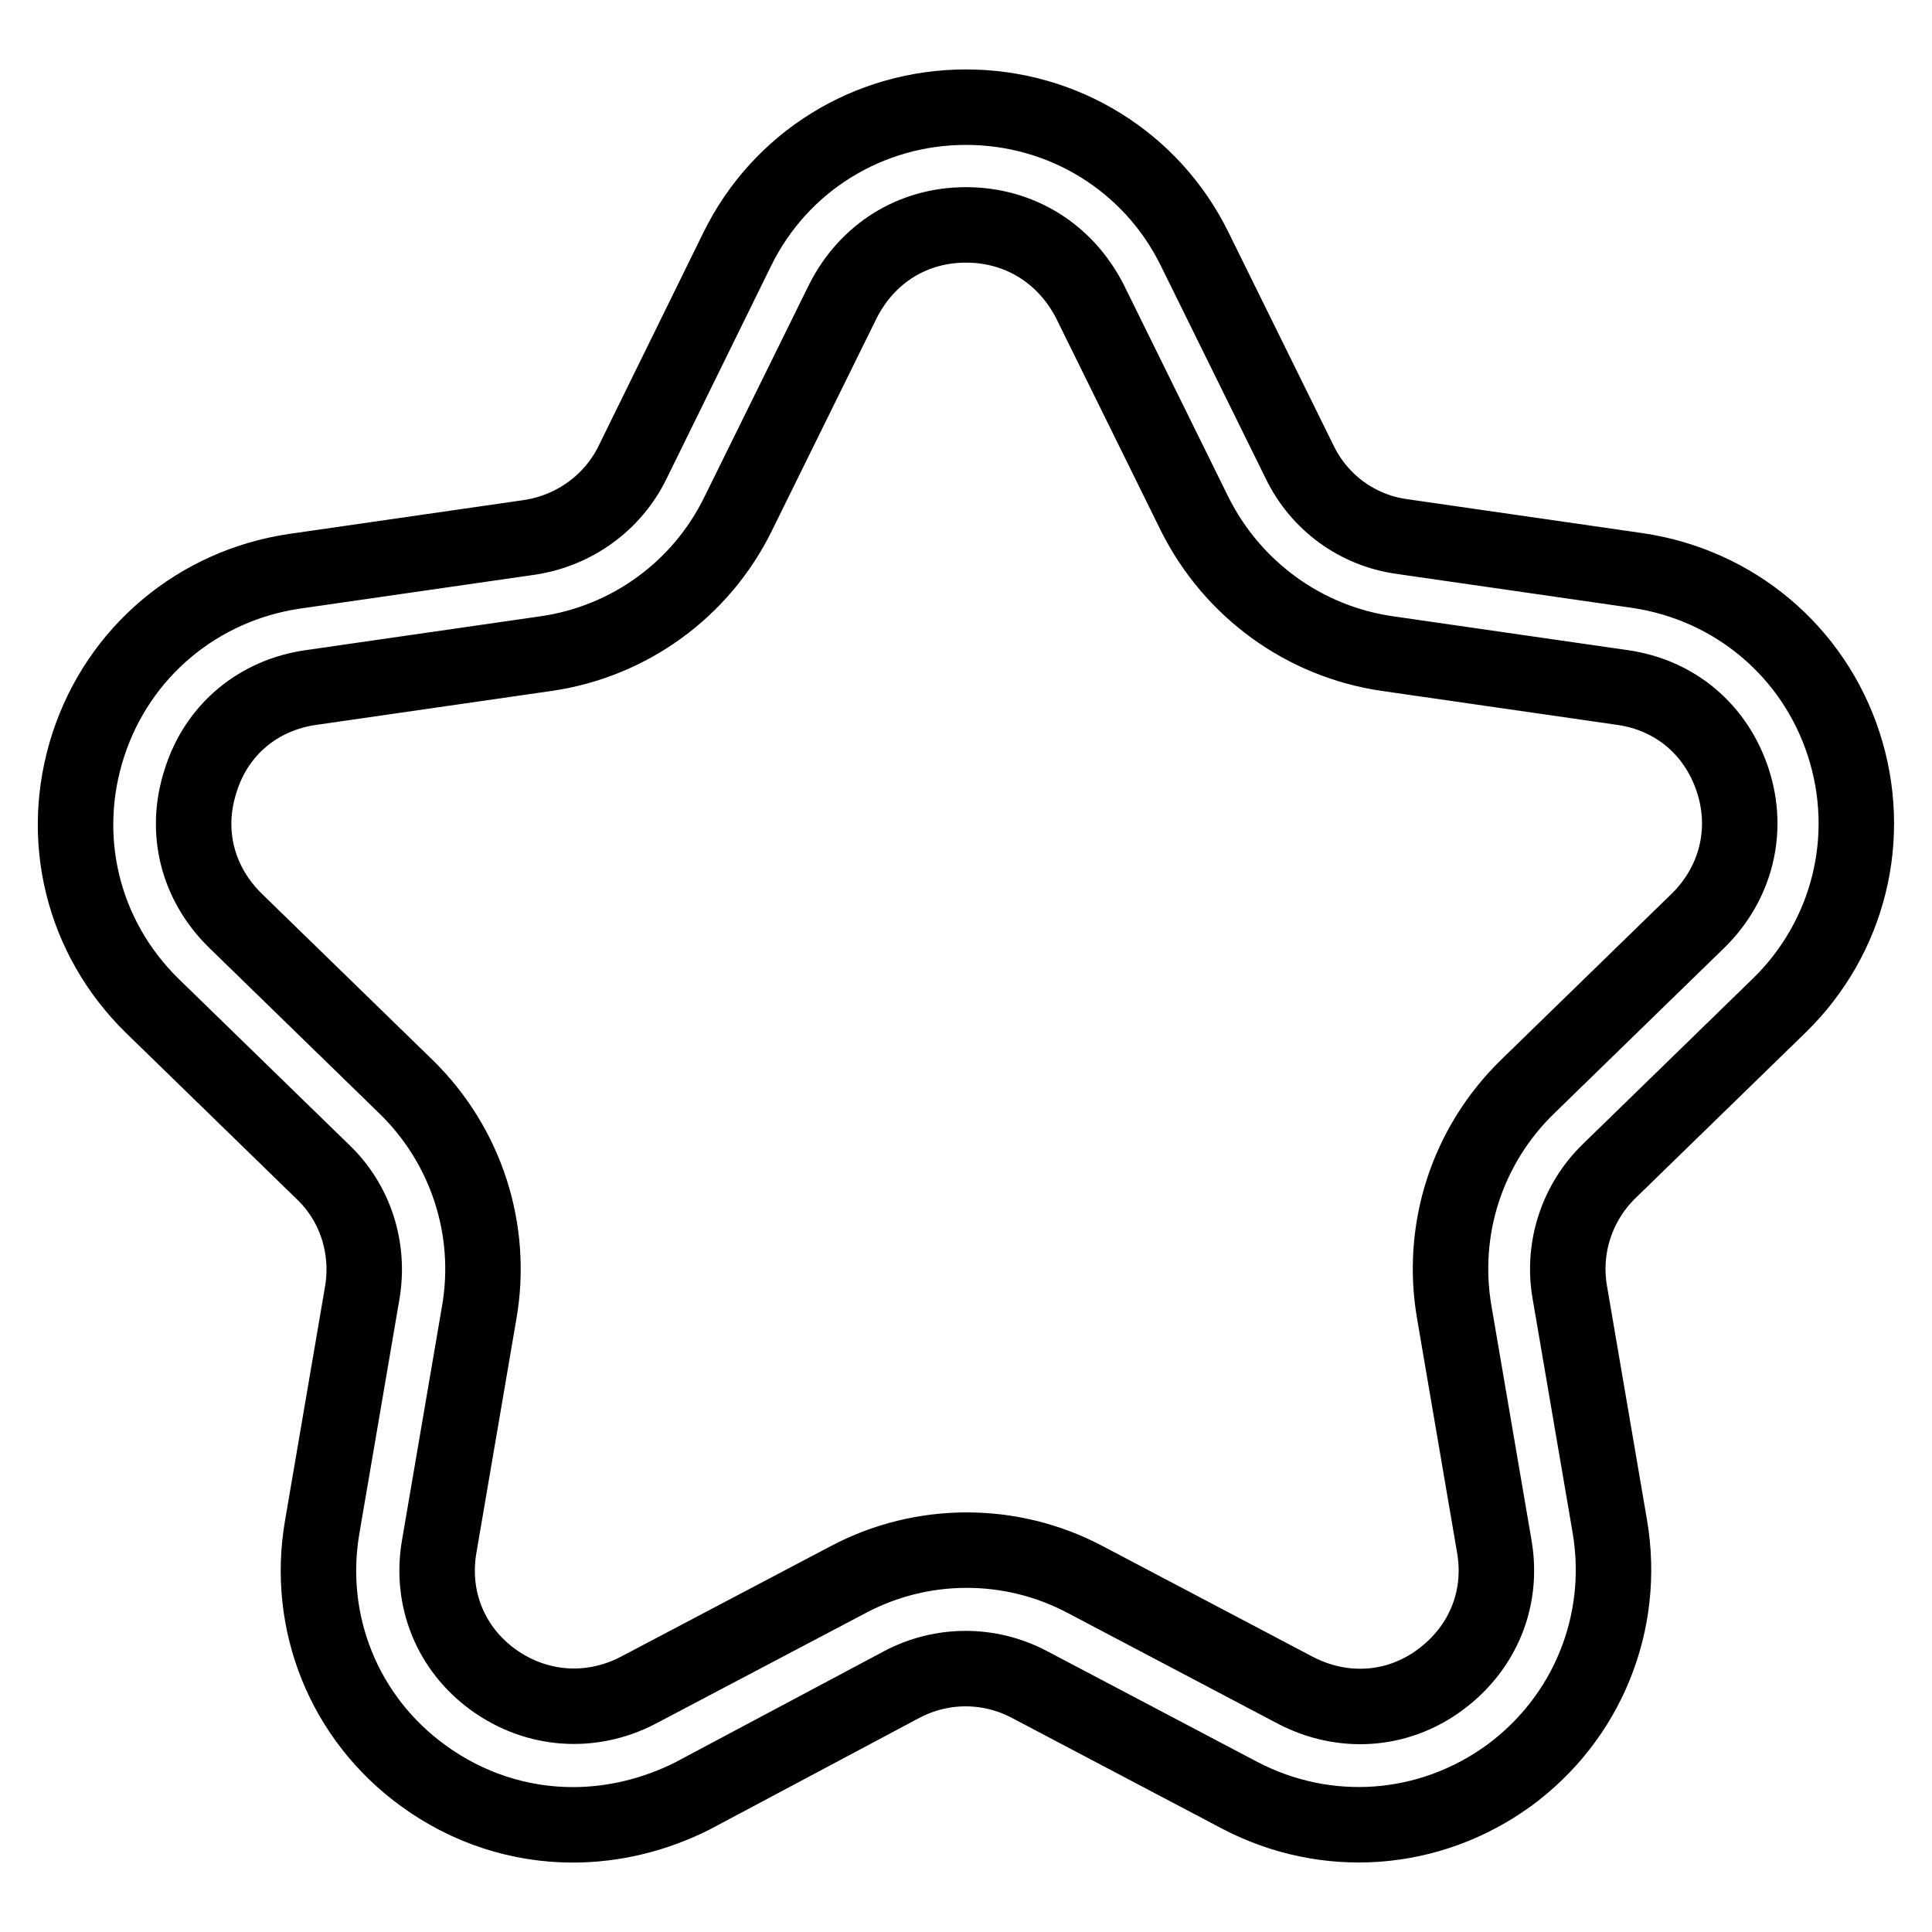 <?xml version="1.0" encoding="utf-8"?>
<!-- Svg Vector Icons : http://www.onlinewebfonts.com/icon -->
<!DOCTYPE svg PUBLIC "-//W3C//DTD SVG 1.1//EN" "http://www.w3.org/Graphics/SVG/1.1/DTD/svg11.dtd">
<svg version="1.1" xmlns="http://www.w3.org/2000/svg" xmlns:xlink="http://www.w3.org/1999/xlink" x="0px" y="0px" viewBox="0 0 256 256" enable-background="new 0 0 256 256" xml:space="preserve">
<g> <path stroke-width="10" fill-opacity="0" stroke="#000000"  d="M75.9,241.8c-7,0-13.9-2.2-19.8-6.5c-10.5-7.6-15.6-20.3-13.4-33l5.3-31c1-5.9-0.9-11.9-5.2-16l-22.6-22 c-9.3-9.1-12.5-22.3-8.5-34.6c4-12.3,14.5-21.1,27.3-23l31.2-4.5c5.9-0.9,11-4.6,13.6-9.9L97.7,33c5.7-11.6,17.4-18.8,30.3-18.8 c12.9,0,24.6,7.2,30.3,18.8l13.9,28.2c2.6,5.4,7.7,9.1,13.6,9.9l31.2,4.5c12.8,1.9,23.3,10.7,27.3,23c4,12.3,0.7,25.6-8.5,34.6 l-22.6,22c-4.3,4.2-6.2,10.2-5.2,16l5.3,31c2.2,12.8-3,25.5-13.4,33.1c-10.5,7.6-24.1,8.6-35.6,2.6l-27.9-14.7 c-5.3-2.8-11.6-2.8-16.9,0L91.7,238C86.7,240.5,81.3,241.8,75.9,241.8L75.9,241.8z M128,29.8c-7.1,0-13.1,3.8-16.3,10.1L97.8,68.1 c-4.9,10-14.4,16.9-25.4,18.5l-31.2,4.5c-7,1-12.5,5.6-14.6,12.3c-2.2,6.7-0.5,13.6,4.6,18.6l22.6,22c8,7.8,11.6,19,9.7,29.9 l-5.3,31c-1.2,6.9,1.5,13.6,7.2,17.7c5.7,4.1,12.9,4.6,19.1,1.4l27.9-14.7c9.8-5.2,21.6-5.2,31.4,0l27.9,14.7 c6.2,3.2,13.4,2.8,19.1-1.4c5.7-4.2,8.4-10.8,7.2-17.7l-5.3-31c-1.9-11,1.7-22.1,9.7-29.9l22.6-22c5-4.9,6.8-11.9,4.6-18.6 c-2.2-6.7-7.6-11.3-14.6-12.3l-31.2-4.5c-11-1.6-20.5-8.5-25.5-18.5l-13.9-28.2C141.1,33.5,135,29.8,128,29.8L128,29.8z"/></g>
</svg>
